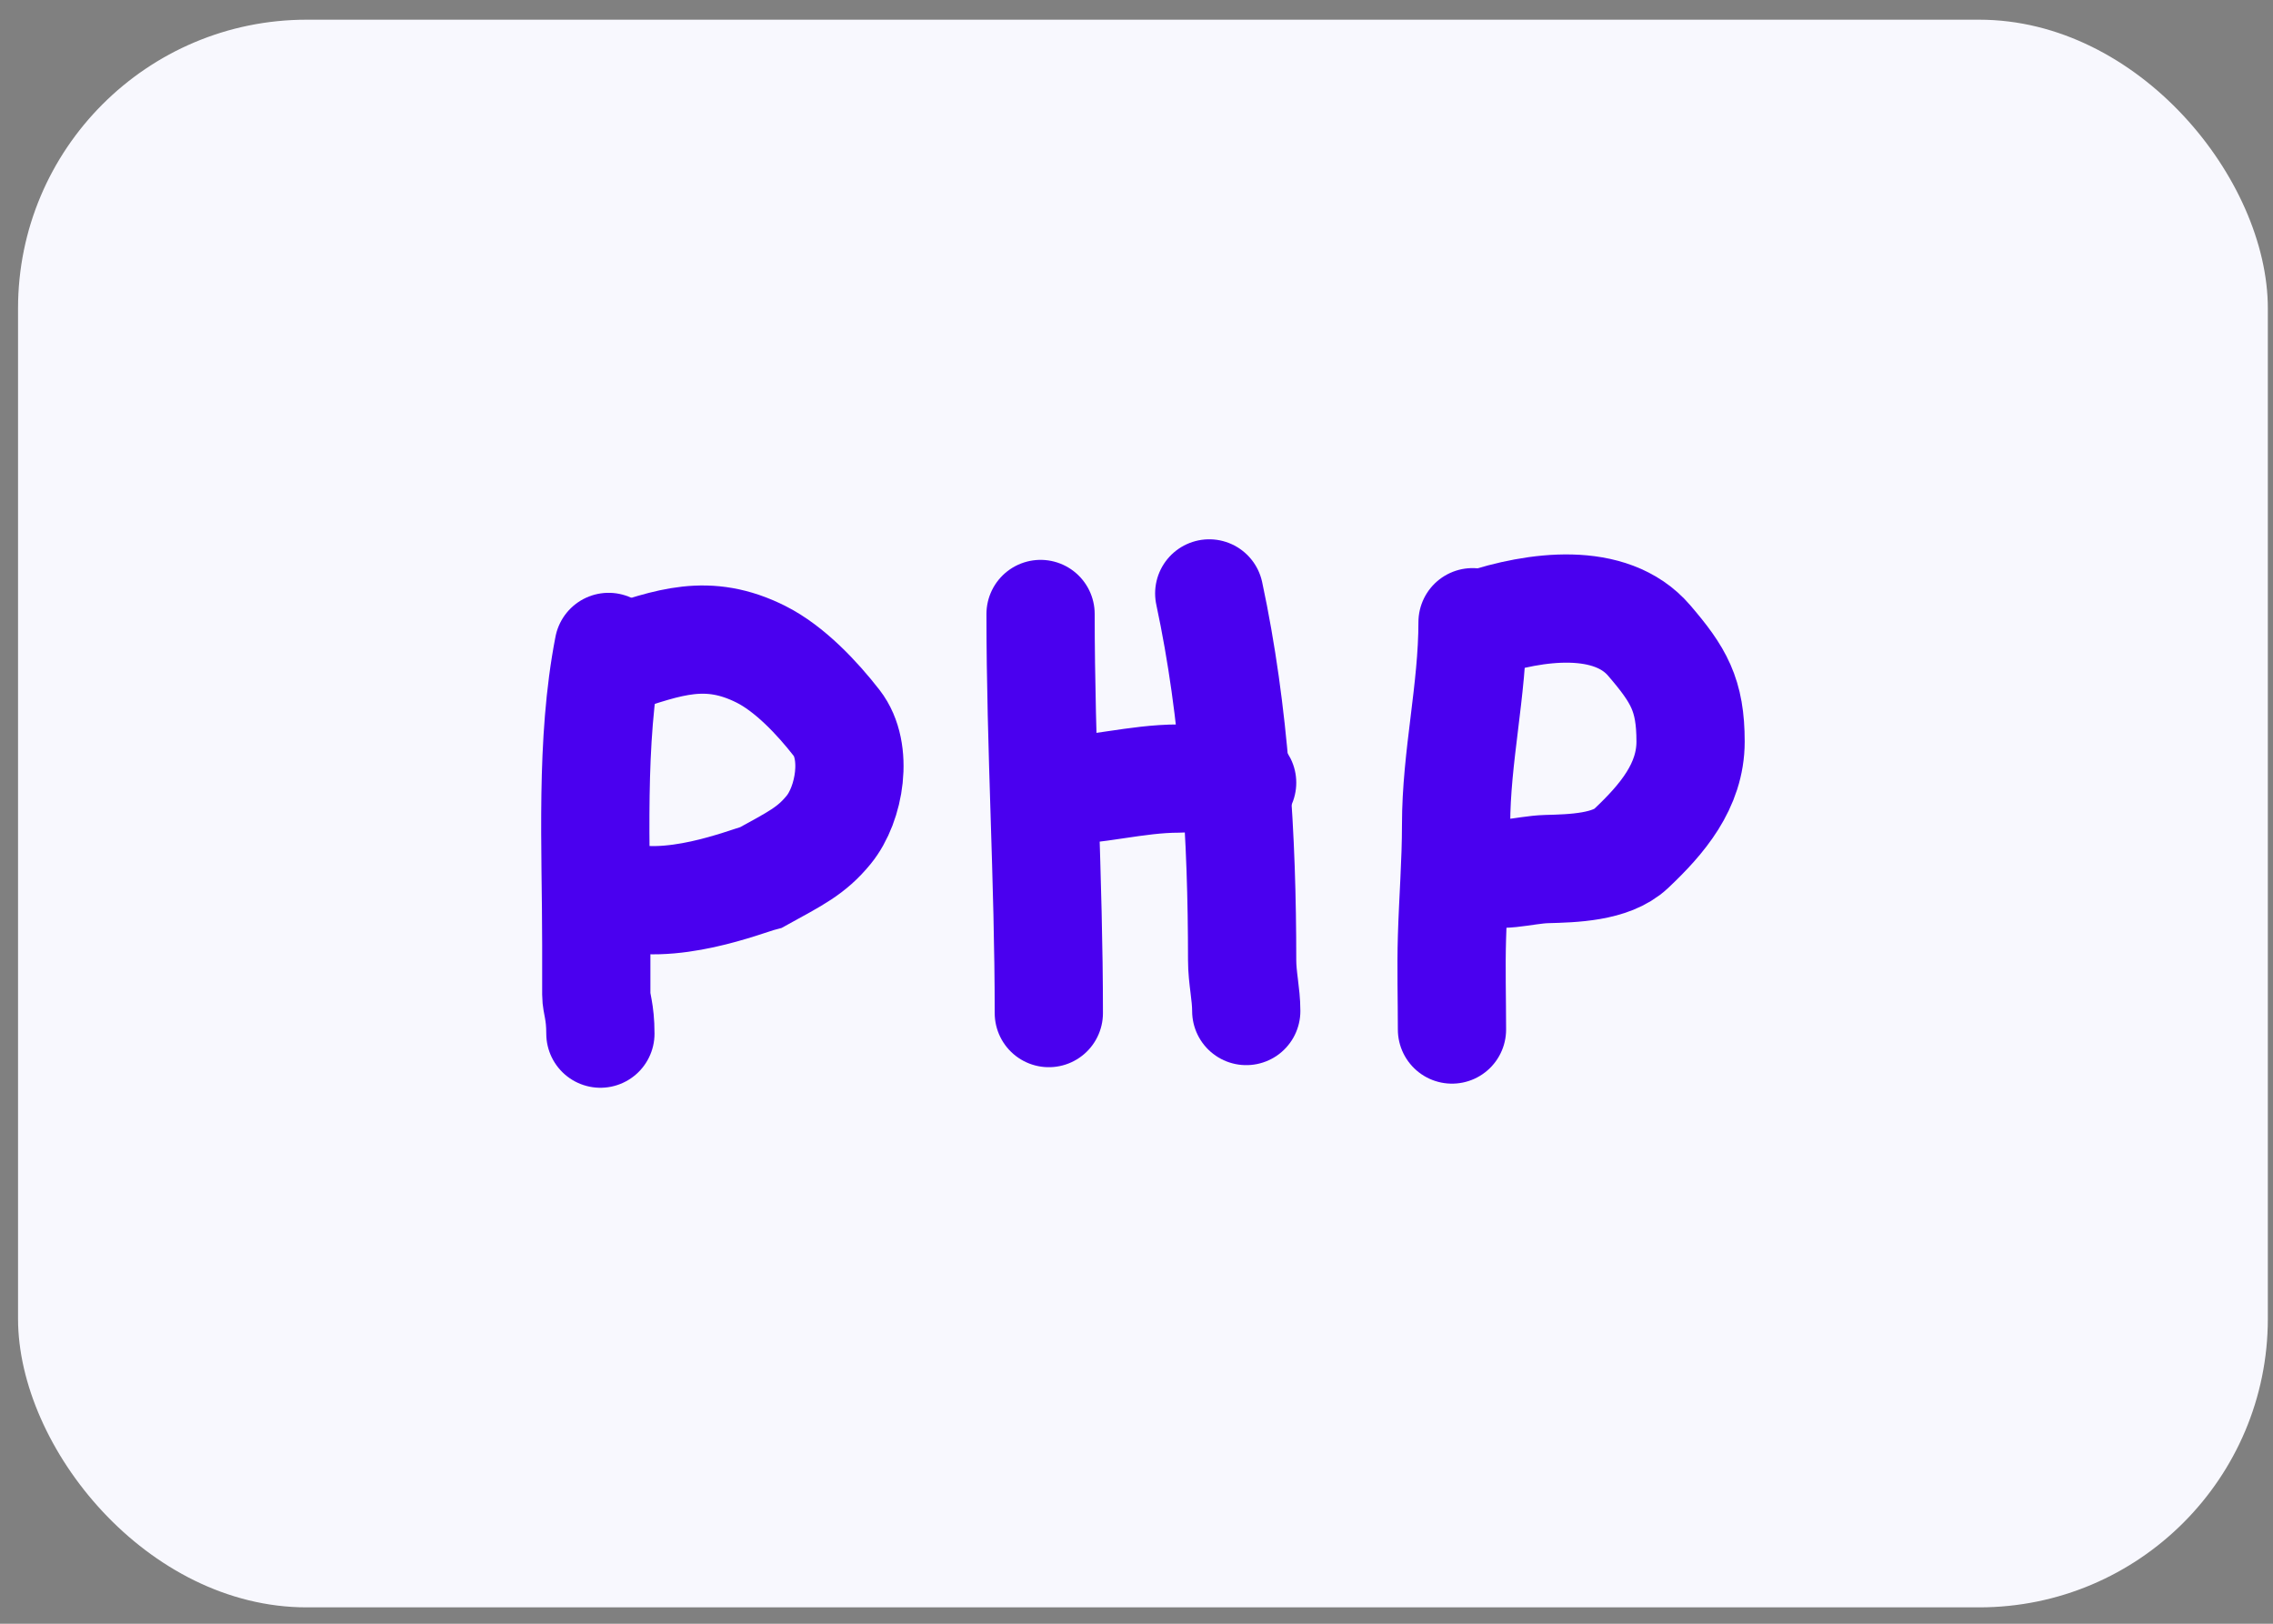 <?xml version="1.0" encoding="UTF-8"?> <svg xmlns="http://www.w3.org/2000/svg" width="63" height="45" viewBox="0 0 63 45" fill="none"><rect x="0" y="0" width="63" height="45" fill="#808080" stroke="none"/> <rect x="0.5" y="0.546" width="62.357" height="44" rx="8" fill="#F8F8FE"></rect> <path d="M16.869 17.929C16.356 20.557 16.527 23.495 16.527 26.182C16.527 26.643 16.527 27.103 16.527 27.563C16.527 27.816 16.641 28.017 16.641 28.646" stroke="#4A00EF" stroke-width="3" stroke-linecap="round"></path> <path d="M17.042 18.294C18.542 17.794 19.612 17.393 21.088 18.131C21.885 18.53 22.649 19.341 23.191 20.038C23.798 20.818 23.554 22.281 22.969 22.996C22.486 23.587 22.042 23.794 21.101 24.314C20.659 24.43 18.542 25.294 17.042 24.794" stroke="#4A00EF" stroke-width="3" stroke-linecap="round"></path> <path d="M28.841 17.016C28.841 20.726 29.07 24.379 29.07 28.076" stroke="#4A00EF" stroke-width="3" stroke-linecap="round"></path> <path d="M29.183 21.919C30.362 21.919 31.492 21.577 32.667 21.577C32.997 21.577 34.293 21.421 34.428 21.691" stroke="#4A00EF" stroke-width="3" stroke-linecap="round"></path> <path d="M33.516 16.446C34.225 19.752 34.428 23.223 34.428 26.607C34.428 27.104 34.542 27.543 34.542 28.019" stroke="#4A00EF" stroke-width="3" stroke-linecap="round"></path> <path d="M40.814 17.244C40.814 19.126 40.358 20.972 40.358 22.857C40.358 23.902 40.274 24.948 40.244 25.973C40.218 26.825 40.244 27.681 40.244 28.532" stroke="#4A00EF" stroke-width="3" stroke-linecap="round"></path> <path d="M41.042 17.294C42.542 16.794 44.64 16.502 45.71 17.751C46.526 18.703 46.857 19.253 46.857 20.551C46.857 21.785 46.065 22.708 45.21 23.515C44.652 24.041 43.588 24.066 42.866 24.085C42.238 24.102 41.504 24.373 40.928 24.085" stroke="#4A00EF" stroke-width="3" stroke-linecap="round"></path> </svg> 